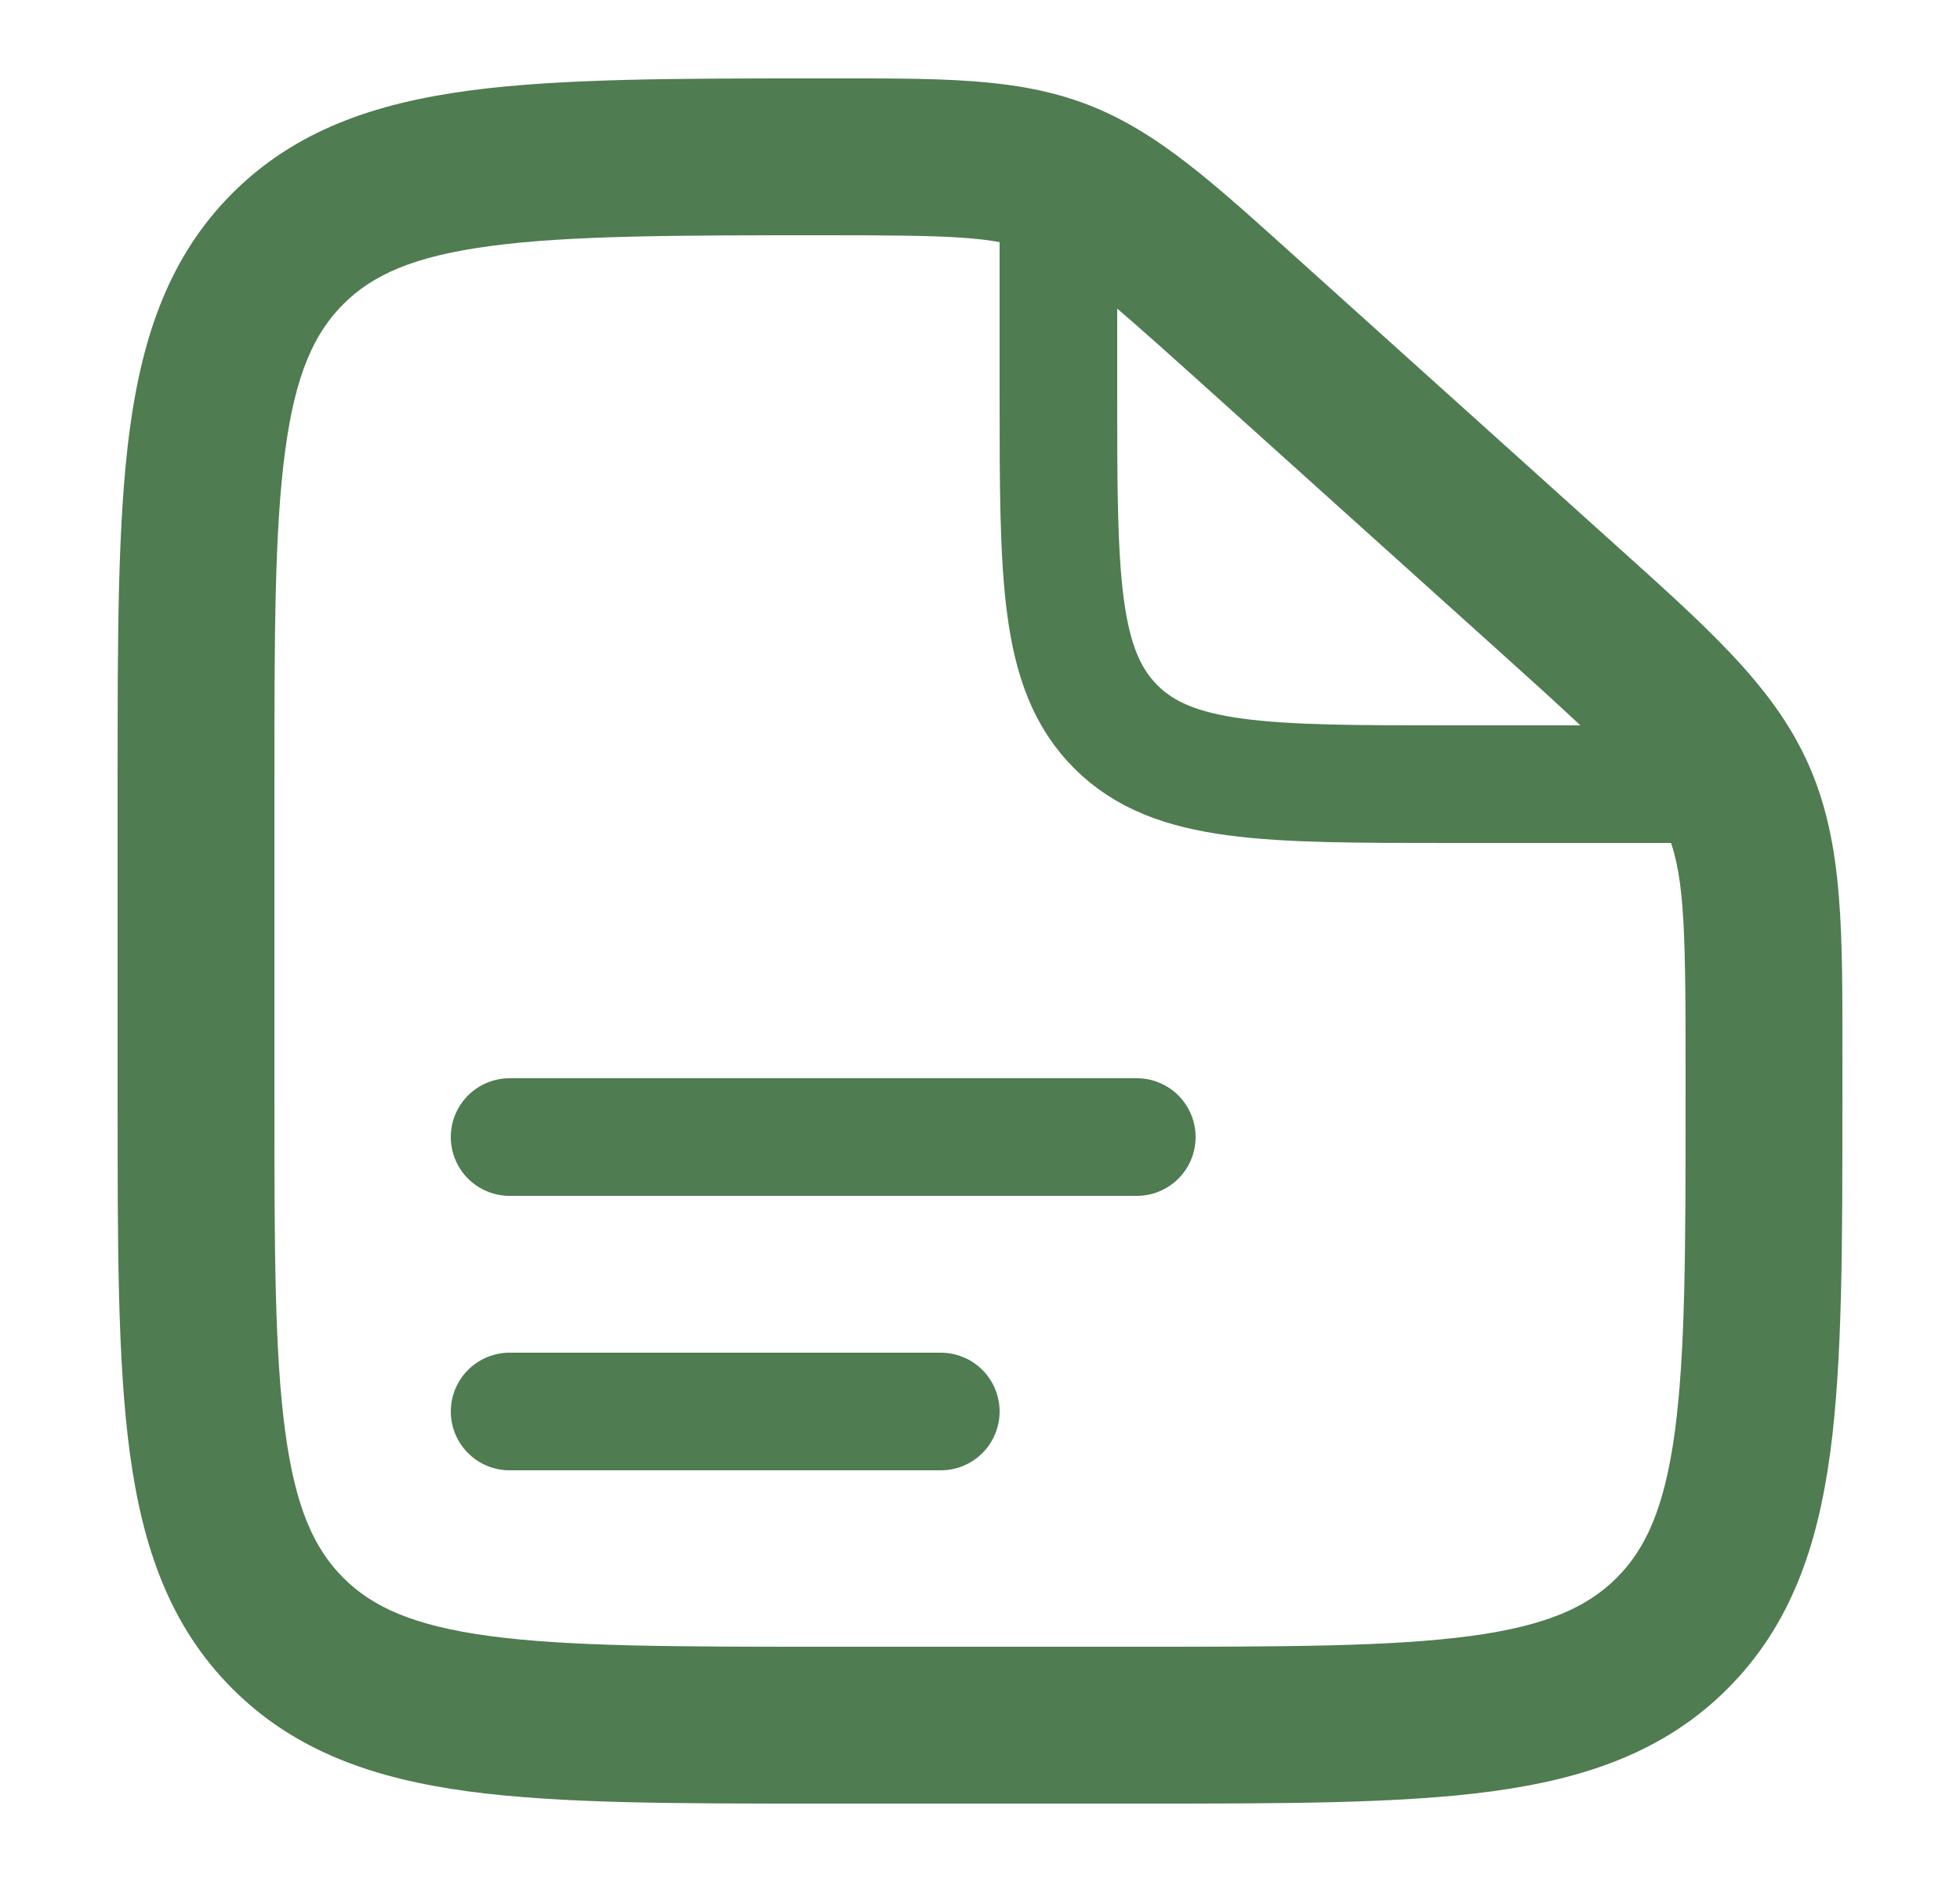 <?xml version="1.0" encoding="UTF-8"?>
<svg xmlns="http://www.w3.org/2000/svg" width="25" height="24" viewBox="0 0 25 24" fill="none">
  <path d="M15.893 4.054L15.224 4.797V4.797L15.893 4.054ZM19.852 7.617L19.183 8.36L19.852 7.617ZM22.154 10.154L21.241 10.561V10.561L22.154 10.154ZM3.672 20.828L4.379 20.121L4.379 20.121L3.672 20.828ZM21.328 20.828L20.621 20.121L20.621 20.121L21.328 20.828ZM14.5 21H10.5V23H14.5V21ZM3.5 14V10H1.5V14H3.5ZM21.5 13.563V14H23.5V13.563H21.5ZM15.224 4.797L19.183 8.36L20.521 6.873L16.562 3.31L15.224 4.797ZM23.5 13.563C23.5 11.897 23.52 10.764 23.067 9.747L21.241 10.561C21.48 11.098 21.5 11.72 21.5 13.563H23.5ZM19.183 8.36C20.553 9.593 21.001 10.024 21.241 10.561L23.067 9.747C22.615 8.731 21.759 7.988 20.521 6.873L19.183 8.36ZM10.53 3C12.13 3 12.672 3.015 13.151 3.199L13.867 1.332C12.962 0.985 11.979 1 10.53 1V3ZM16.562 3.31C15.49 2.346 14.773 1.679 13.867 1.332L13.151 3.199C13.63 3.383 14.04 3.732 15.224 4.797L16.562 3.31ZM10.5 21C8.586 21 7.251 20.998 6.244 20.863C5.266 20.731 4.748 20.49 4.379 20.121L2.964 21.535C3.767 22.338 4.778 22.683 5.978 22.845C7.149 23.002 8.643 23 10.5 23V21ZM1.5 14C1.5 15.857 1.498 17.351 1.655 18.522C1.817 19.723 2.162 20.733 2.964 21.535L4.379 20.121C4.01 19.752 3.769 19.234 3.638 18.256C3.502 17.249 3.5 15.914 3.5 14H1.5ZM14.5 23C16.357 23 17.851 23.002 19.022 22.845C20.223 22.683 21.233 22.338 22.035 21.535L20.621 20.121C20.252 20.49 19.734 20.731 18.756 20.863C17.749 20.998 16.414 21 14.5 21V23ZM21.5 14C21.5 15.914 21.498 17.249 21.363 18.256C21.231 19.234 20.99 19.752 20.621 20.121L22.035 21.535C22.838 20.733 23.183 19.723 23.345 18.522C23.502 17.351 23.5 15.857 23.5 14H21.5ZM3.5 10C3.5 8.086 3.502 6.751 3.638 5.744C3.769 4.766 4.01 4.248 4.379 3.879L2.964 2.464C2.162 3.267 1.817 4.278 1.655 5.478C1.498 6.649 1.5 8.143 1.5 10H3.5ZM10.53 1C8.662 1 7.162 0.998 5.986 1.155C4.782 1.316 3.768 1.661 2.964 2.464L4.379 3.879C4.747 3.51 5.267 3.269 6.251 3.138C7.263 3.002 8.606 3 10.53 3V1Z" fill="#4F7C51"></path>
  <path d="M6.5 14.5H14.5" stroke="#4F7C51" stroke-width="1.5" stroke-linecap="round"></path>
  <path d="M6.5 18H12" stroke="#4F7C51" stroke-width="1.5" stroke-linecap="round"></path>
  <path d="M13.5 2.5V5C13.5 7.357 13.5 8.536 14.232 9.268C14.964 10 16.143 10 18.5 10H22.5" stroke="#4F7C51" stroke-width="1.5"></path>
</svg>
